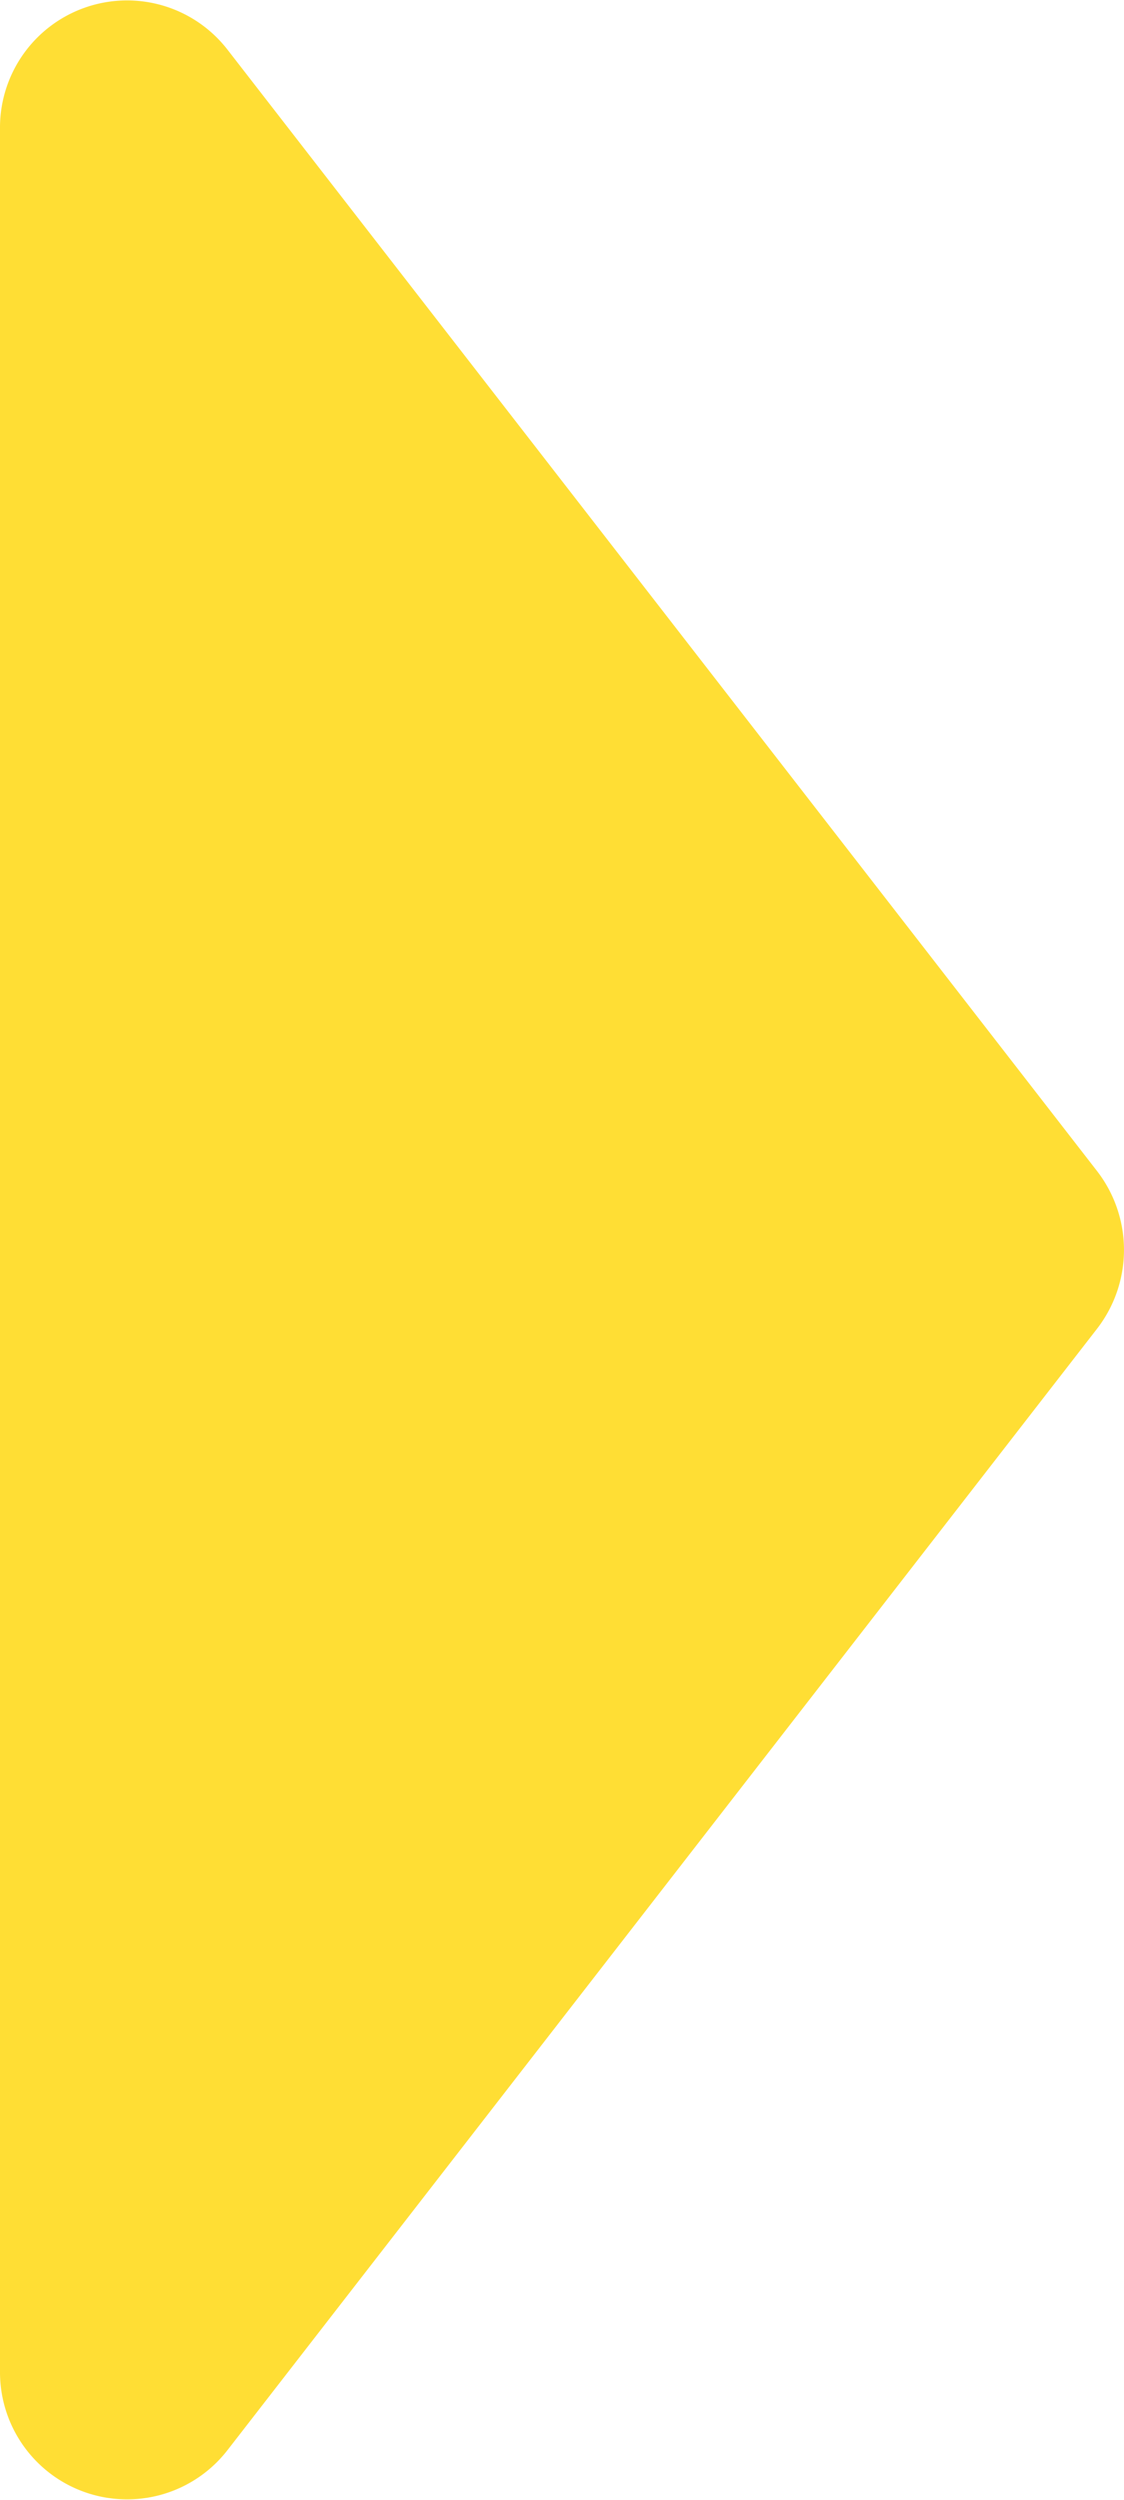 <svg id="グループ_15656" data-name="グループ 15656" xmlns="http://www.w3.org/2000/svg" xmlns:xlink="http://www.w3.org/1999/xlink" width="18" height="40" viewBox="0 0 18 40">
  <defs>
    <clipPath id="clip-path">
      <rect id="長方形_1319" data-name="長方形 1319" width="18" height="40" fill="#ffde34"/>
    </clipPath>
  </defs>
  <g id="グループ_15296" data-name="グループ 15296" transform="translate(0 0)" clip-path="url(#clip-path)">
    <path id="パス_157" data-name="パス 157" d="M3.641.792,17.568,18.738a2.061,2.061,0,0,1,0,2.524L3.641,39.208A2.035,2.035,0,0,1,0,37.946V2.054A2.035,2.035,0,0,1,3.641.792" transform="translate(0 0)" fill="#ffde34"/>
  </g>
</svg>
